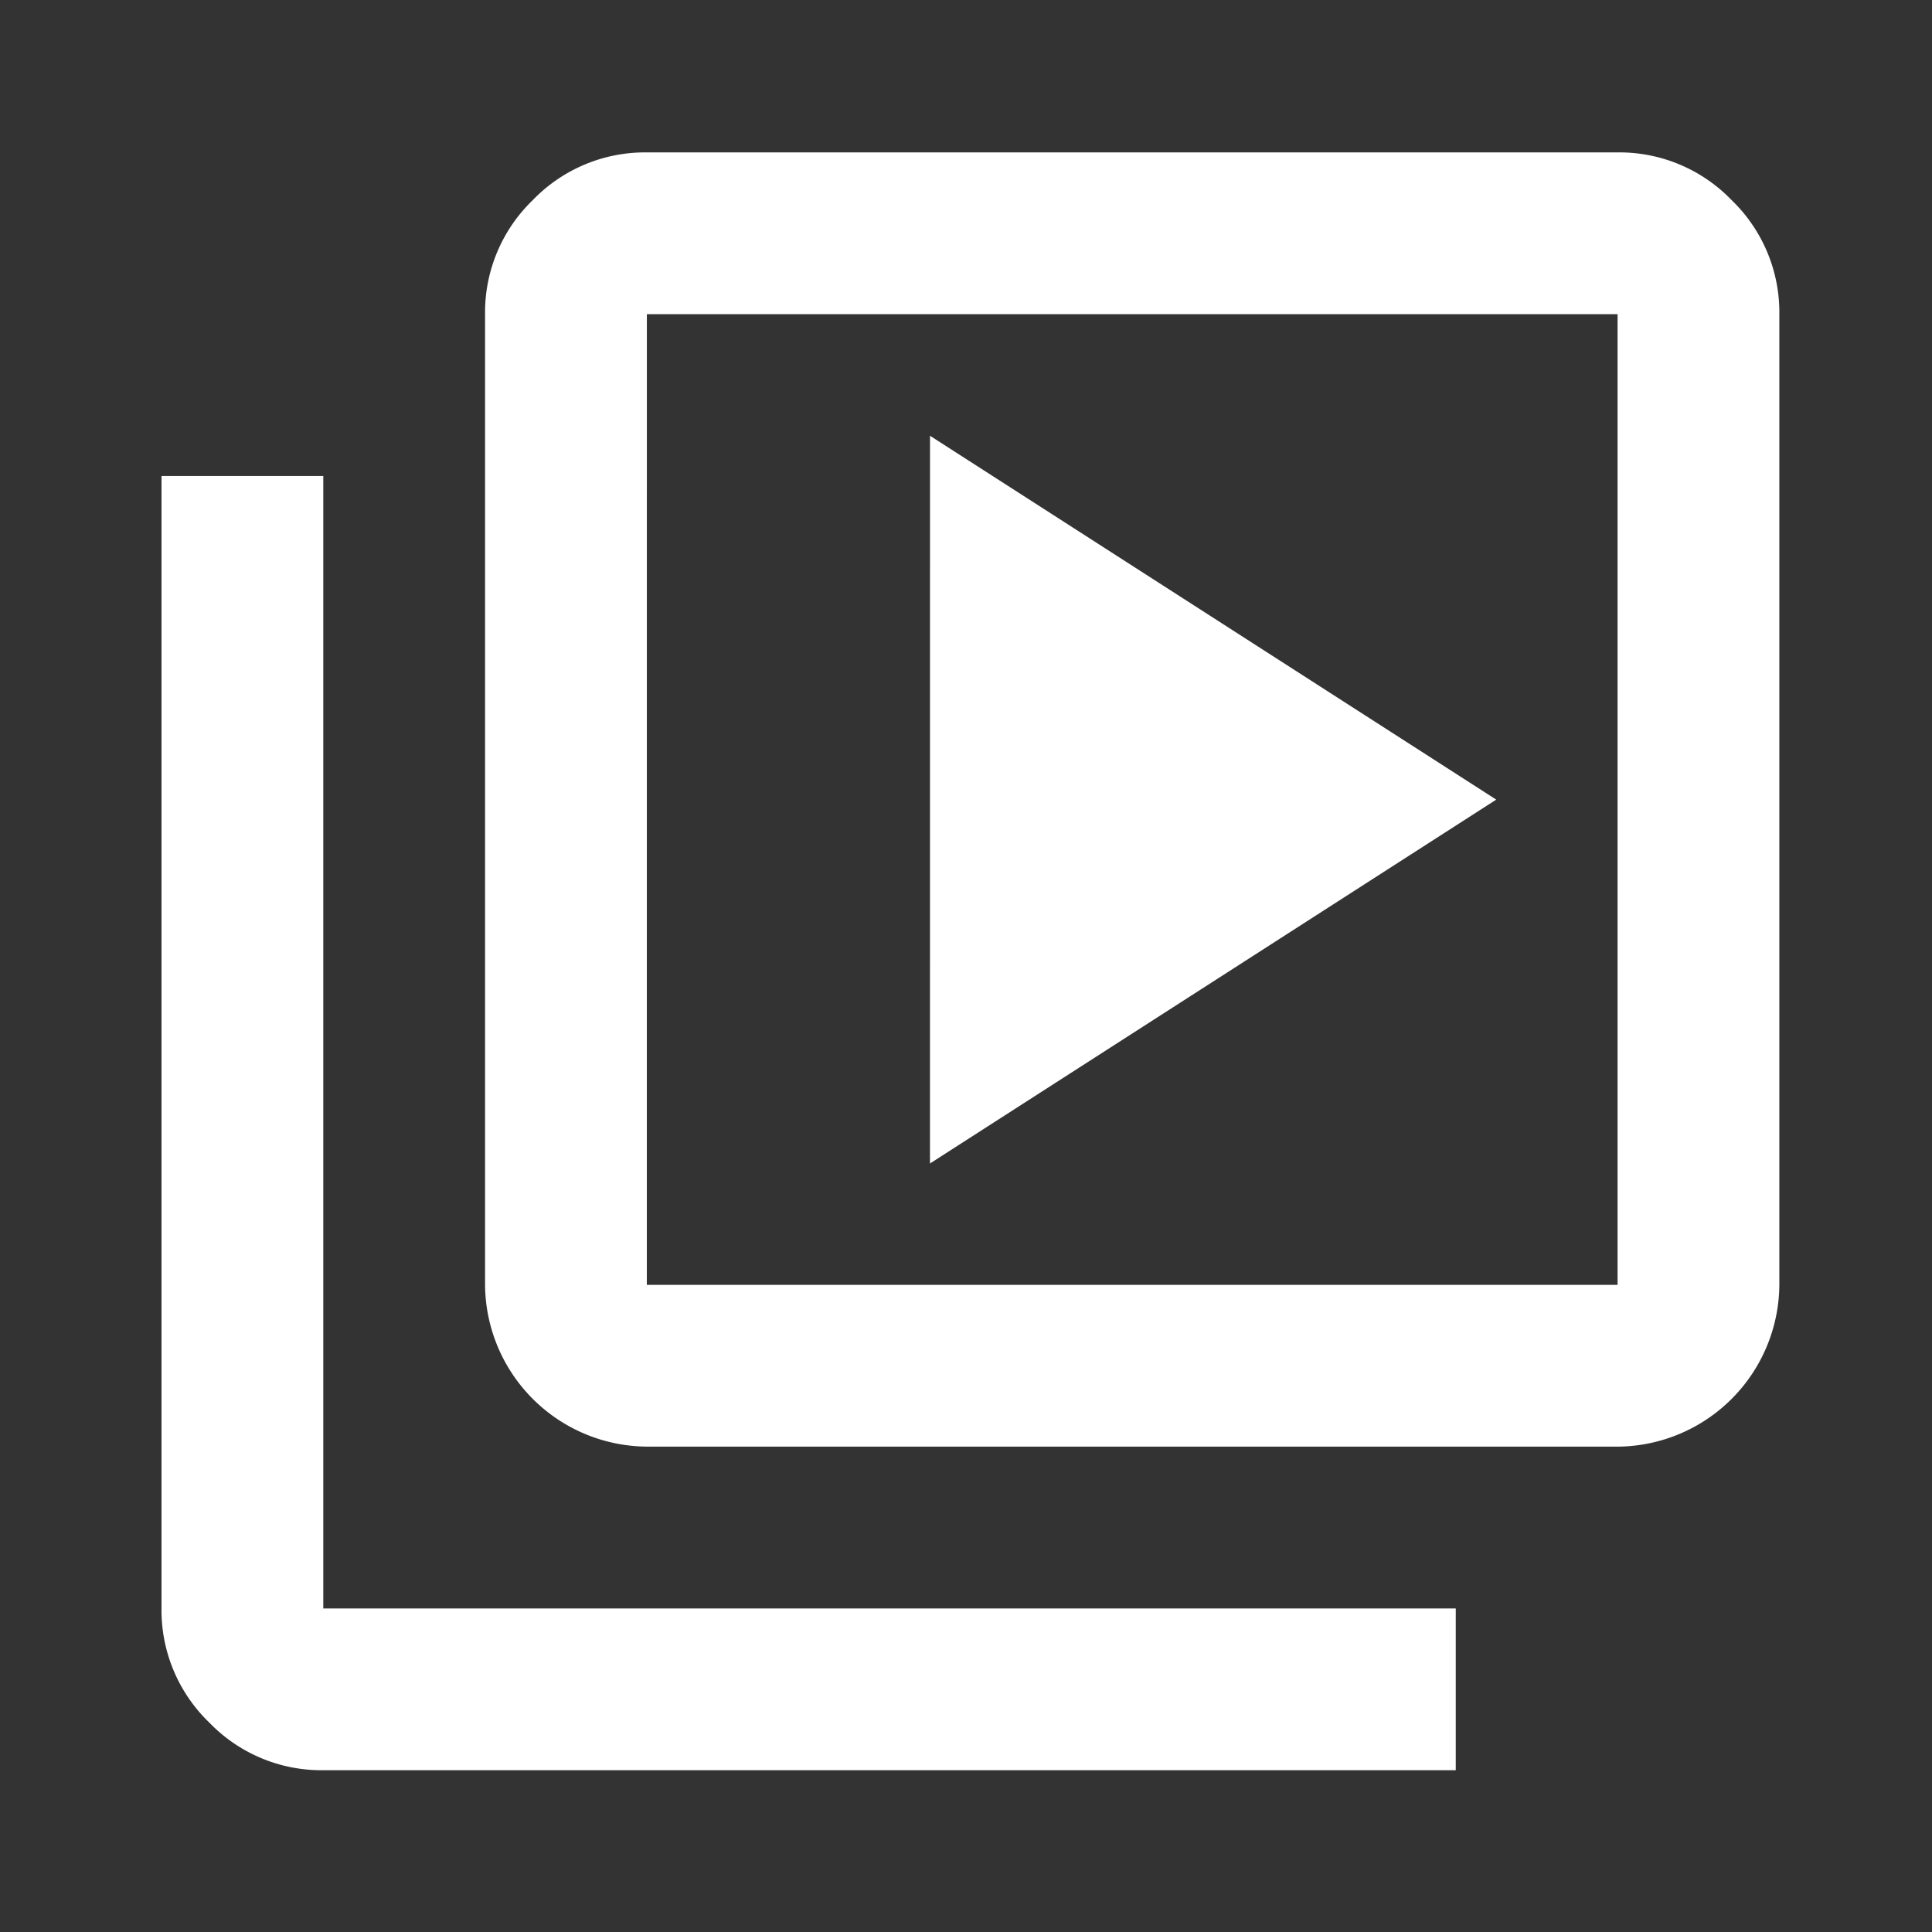 <svg xmlns="http://www.w3.org/2000/svg" width="60" height="60" viewBox="0 0 60 60">
  <rect x="0" y="0" width="60" height="60" fill="#333333" stroke="none"/>
  <g id="Group_245" data-name="Group 245" transform="translate(-0.008 -0.291)">
    <path id="Path_408" data-name="Path 408" d="M25.865,33.4,43.451,22.1l-17.585-11.3Zm-8.793,8.793a5.061,5.061,0,0,1-5.024-5.024V7.024a4.839,4.839,0,0,1,1.482-3.542A4.839,4.839,0,0,1,17.073,2H47.219a4.839,4.839,0,0,1,3.542,1.482,4.839,4.839,0,0,1,1.482,3.542V37.17a5.061,5.061,0,0,1-5.024,5.024Zm0-5.024H47.219V7.024H17.073ZM7.024,52.243a4.839,4.839,0,0,1-3.542-1.482A4.839,4.839,0,0,1,2,47.219V12.049H7.024v35.17h35.17v5.024ZM17.073,7.024v0Z" transform="translate(3.024 3.024)" fill="#fff"/>
    <rect id="Rectangle_63" data-name="Rectangle 63" width="60" height="60" transform="translate(0.008 0.291)" fill="none"/>
  </g>
</svg>
